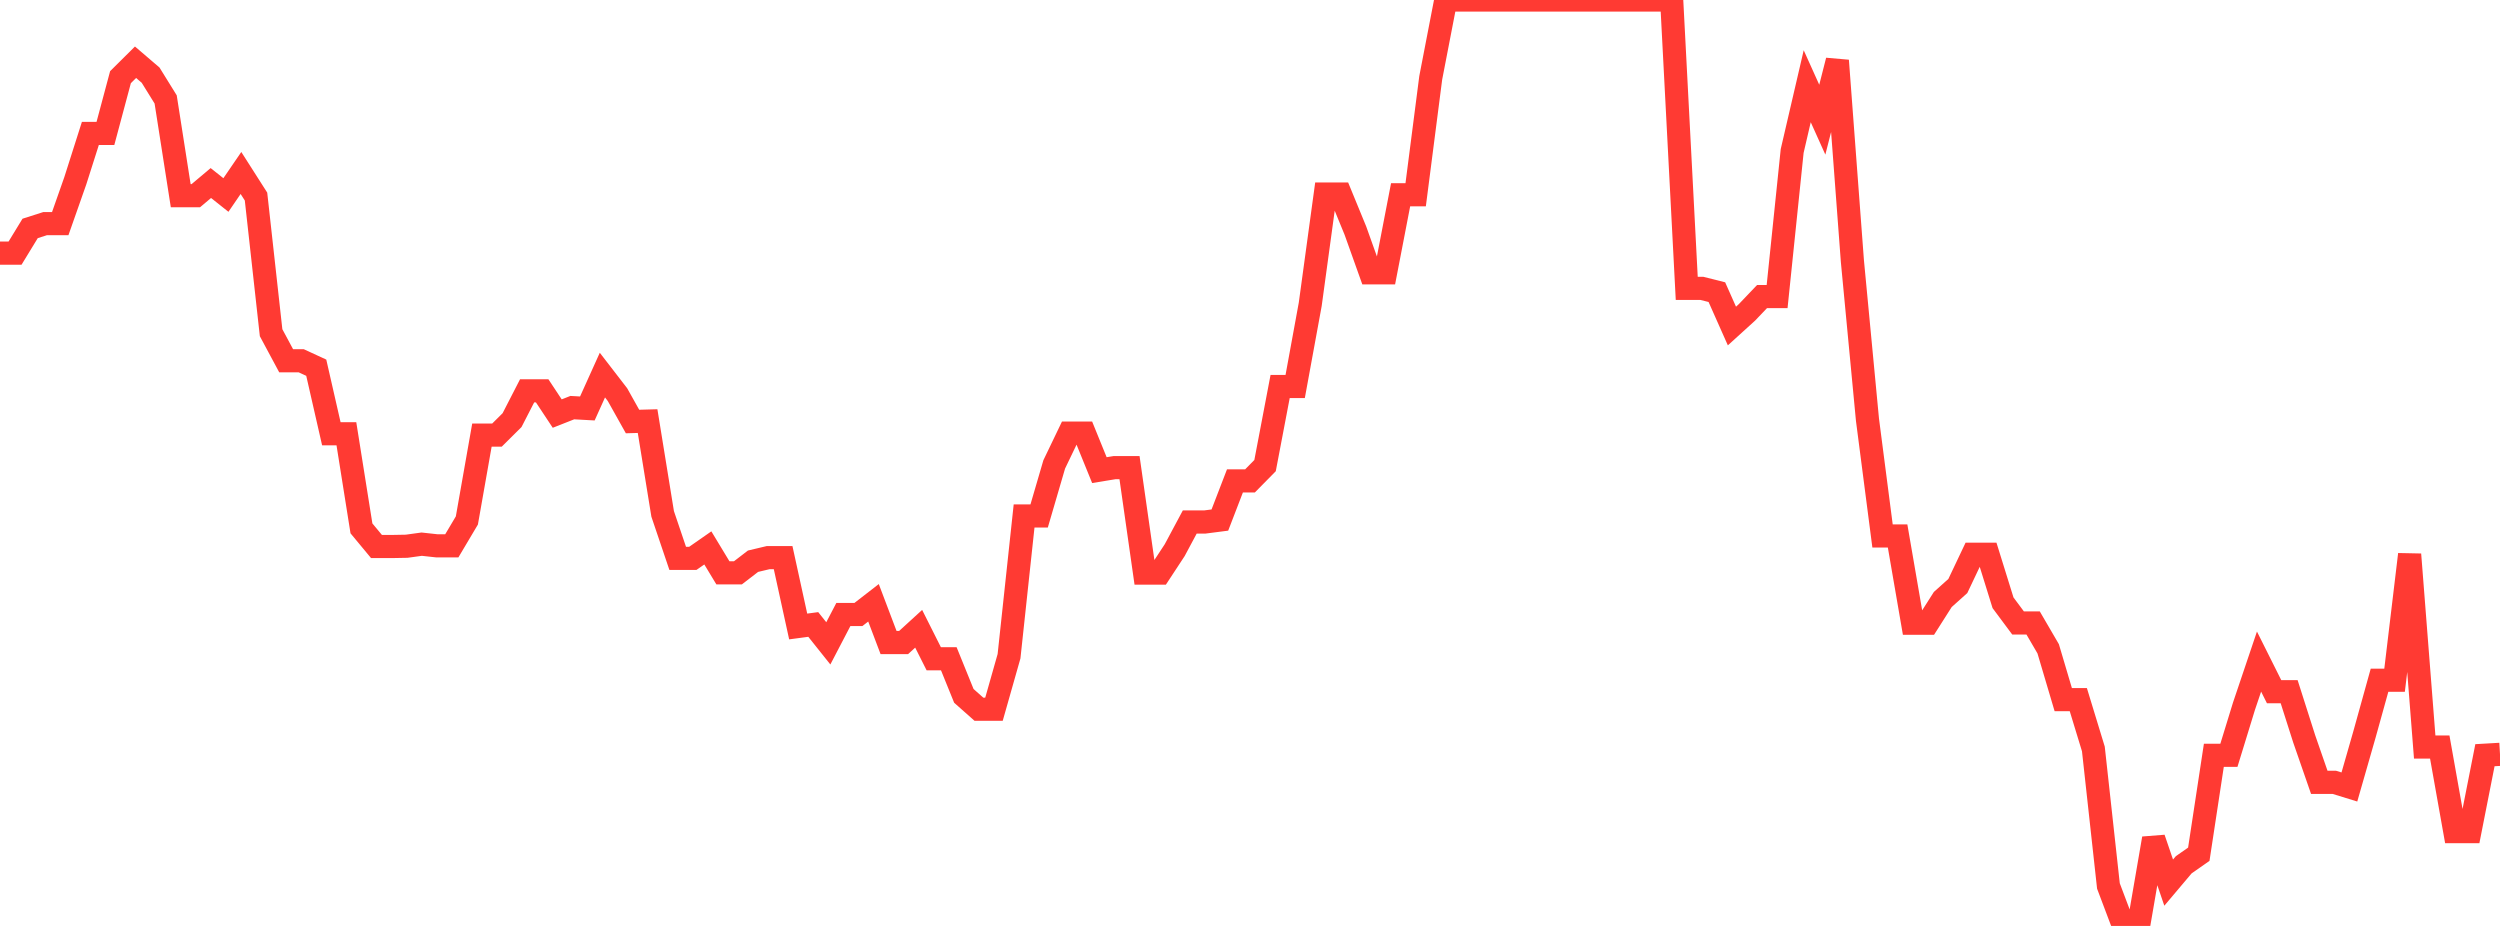 <?xml version="1.0" standalone="no"?>
<!DOCTYPE svg PUBLIC "-//W3C//DTD SVG 1.1//EN" "http://www.w3.org/Graphics/SVG/1.1/DTD/svg11.dtd">

<svg width="135" height="50" viewBox="0 0 135 50" preserveAspectRatio="none" 
  xmlns="http://www.w3.org/2000/svg"
  xmlns:xlink="http://www.w3.org/1999/xlink">


<polyline points="0.0, 13.669 0.813, 13.669 1.627, 12.335 2.44, 12.075 3.253, 12.075 4.066, 9.762 4.88, 7.205 5.693, 7.205 6.506, 4.168 7.319, 3.361 8.133, 4.058 8.946, 5.37 9.759, 10.569 10.572, 10.569 11.386, 9.884 12.199, 10.53 13.012, 9.341 13.825, 10.615 14.639, 17.966 15.452, 19.481 16.265, 19.481 17.078, 19.856 17.892, 23.422 18.705, 23.422 19.518, 28.532 20.331, 29.512 21.145, 29.512 21.958, 29.497 22.771, 29.385 23.584, 29.474 24.398, 29.474 25.211, 28.105 26.024, 23.495 26.837, 23.495 27.651, 22.687 28.464, 21.105 29.277, 21.105 30.09, 22.333 30.904, 22.012 31.717, 22.057 32.53, 20.255 33.343, 21.309 34.157, 22.762 34.97, 22.739 35.783, 27.749 36.596, 30.153 37.41, 30.153 38.223, 29.587 39.036, 30.932 39.849, 30.932 40.663, 30.306 41.476, 30.113 42.289, 30.113 43.102, 33.83 43.916, 33.721 44.729, 34.741 45.542, 33.182 46.355, 33.182 47.169, 32.551 47.982, 34.697 48.795, 34.697 49.608, 33.954 50.422, 35.573 51.235, 35.573 52.048, 37.577 52.861, 38.298 53.675, 38.298 54.488, 35.435 55.301, 27.861 56.114, 27.861 56.928, 25.078 57.741, 23.386 58.554, 23.386 59.367, 25.387 60.181, 25.253 60.994, 25.253 61.807, 30.948 62.62, 30.948 63.434, 29.708 64.247, 28.188 65.06, 28.188 65.873, 28.083 66.687, 25.969 67.5, 25.969 68.313, 25.143 69.127, 20.87 69.94, 20.87 70.753, 16.431 71.566, 10.477 72.38, 10.477 73.193, 12.457 74.006, 14.734 74.819, 14.734 75.633, 10.517 76.446, 10.517 77.259, 4.206 78.072, 0.0 78.886, 0.0 79.699, 1.3950835294962457e-13 80.512, 0.0 81.325, 1.3950835294962457e-13 82.139, 0.0 82.952, 0.0 83.765, 2.7901670589924914e-13 84.578, 0.0 85.392, 0.0 86.205, 0.0 87.018, 1.3950835294962457e-13 87.831, 0.0 88.645, 2.7901670589924914e-13 89.458, 1.3950835294962457e-13 90.271, 2.7901670589924914e-13 91.084, 15.571 91.898, 15.571 92.711, 15.776 93.524, 17.605 94.337, 16.867 95.151, 16.014 95.964, 16.014 96.777, 8.154 97.59, 4.656 98.404, 6.463 99.217, 3.271 100.03, 14.107 100.843, 22.662 101.657, 28.941 102.47, 28.941 103.283, 33.653 104.096, 33.653 104.91, 32.373 105.723, 31.644 106.536, 29.93 107.349, 29.93 108.163, 32.549 108.976, 33.641 109.789, 33.641 110.602, 35.036 111.416, 37.781 112.229, 37.781 113.042, 40.444 113.855, 47.843 114.669, 50.0 115.482, 50.0 116.295, 45.277 117.108, 47.662 117.922, 46.698 118.735, 46.129 119.548, 40.785 120.361, 40.785 121.175, 38.135 121.988, 35.725 122.801, 37.351 123.614, 37.351 124.428, 39.903 125.241, 42.246 126.054, 42.246 126.867, 42.497 127.681, 39.66 128.494, 36.734 129.307, 36.734 130.12, 29.937 130.934, 40.34 131.747, 40.34 132.56, 44.907 133.373, 44.907 134.187, 40.781 135.0, 40.734" fill="none" stroke="#ff3a33" stroke-width="1.25"/>

</svg>